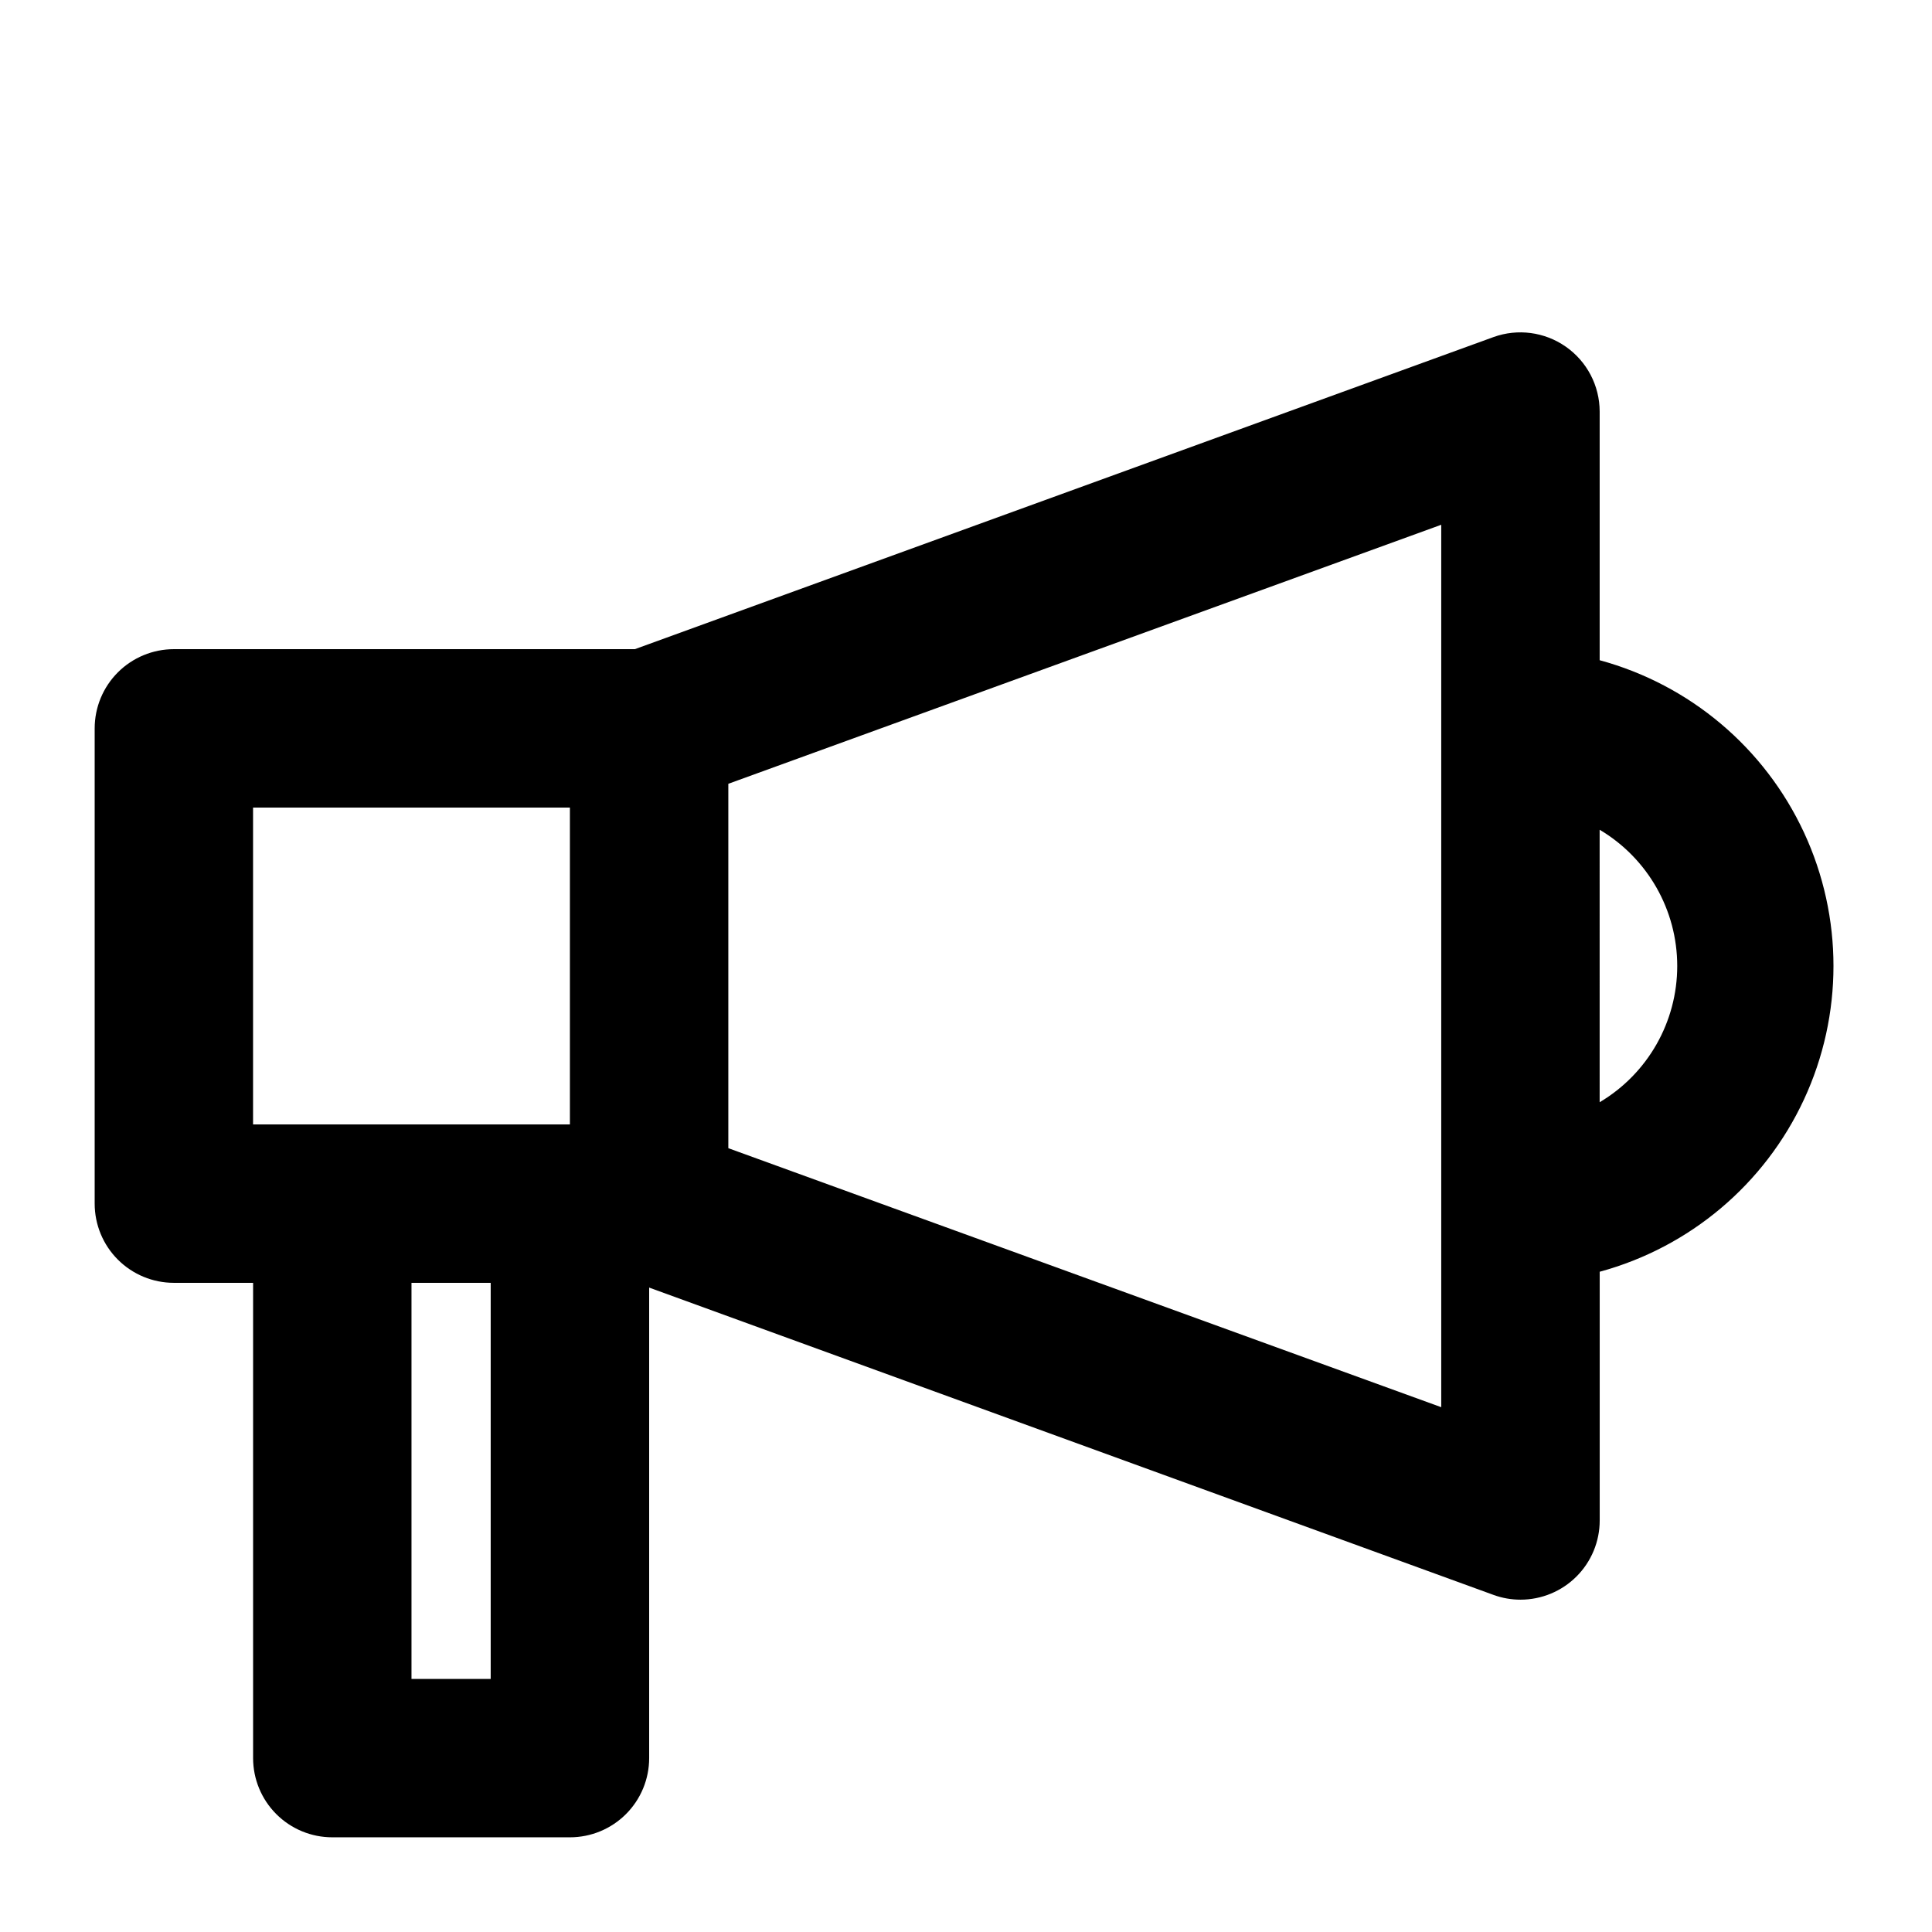 <?xml version="1.0" encoding="UTF-8"?>
<!-- Uploaded to: SVG Find, www.svgrepo.com, Generator: SVG Find Mixer Tools -->
<svg fill="#000000" width="800px" height="800px" version="1.1" viewBox="144 144 512 512" xmlns="http://www.w3.org/2000/svg">
 <path d="m567.93 318.97v-65.914c-0.012-6.871-3.383-13.297-9.023-17.215-5.586-3.883-12.703-4.824-19.105-2.519l-227.55 82.711h-122.17c-5.566 0-10.906 2.211-14.844 6.148s-6.148 9.273-6.148 14.844v125.95c0 5.566 2.211 10.906 6.148 14.84 3.938 3.938 9.277 6.148 14.844 6.148h20.992v125.95c0 5.57 2.211 10.906 6.148 14.844s9.277 6.148 14.844 6.148h62.977c5.566 0 10.906-2.211 14.844-6.148s6.148-9.273 6.148-14.844v-124.69l223.78 81.449h-0.004c2.289 0.832 4.703 1.258 7.137 1.258 5.57 0 10.91-2.211 14.844-6.148 3.938-3.934 6.148-9.273 6.148-14.844v-65.914c23.887-6.492 43.691-23.188 54.125-45.633 10.434-22.445 10.434-48.348 0-70.793-10.434-22.445-30.238-39.141-54.125-45.633zm-293.89 269.96h-20.992v-104.96h20.992zm20.992-146.95-83.969 0.004v-83.969h83.969zm230.91 74.941-188.93-68.641v-96.566l188.93-68.645zm41.984-80.82-0.004-72.211c12.746 7.566 20.562 21.289 20.562 36.109s-7.816 28.543-20.562 36.105z"/>
</svg>